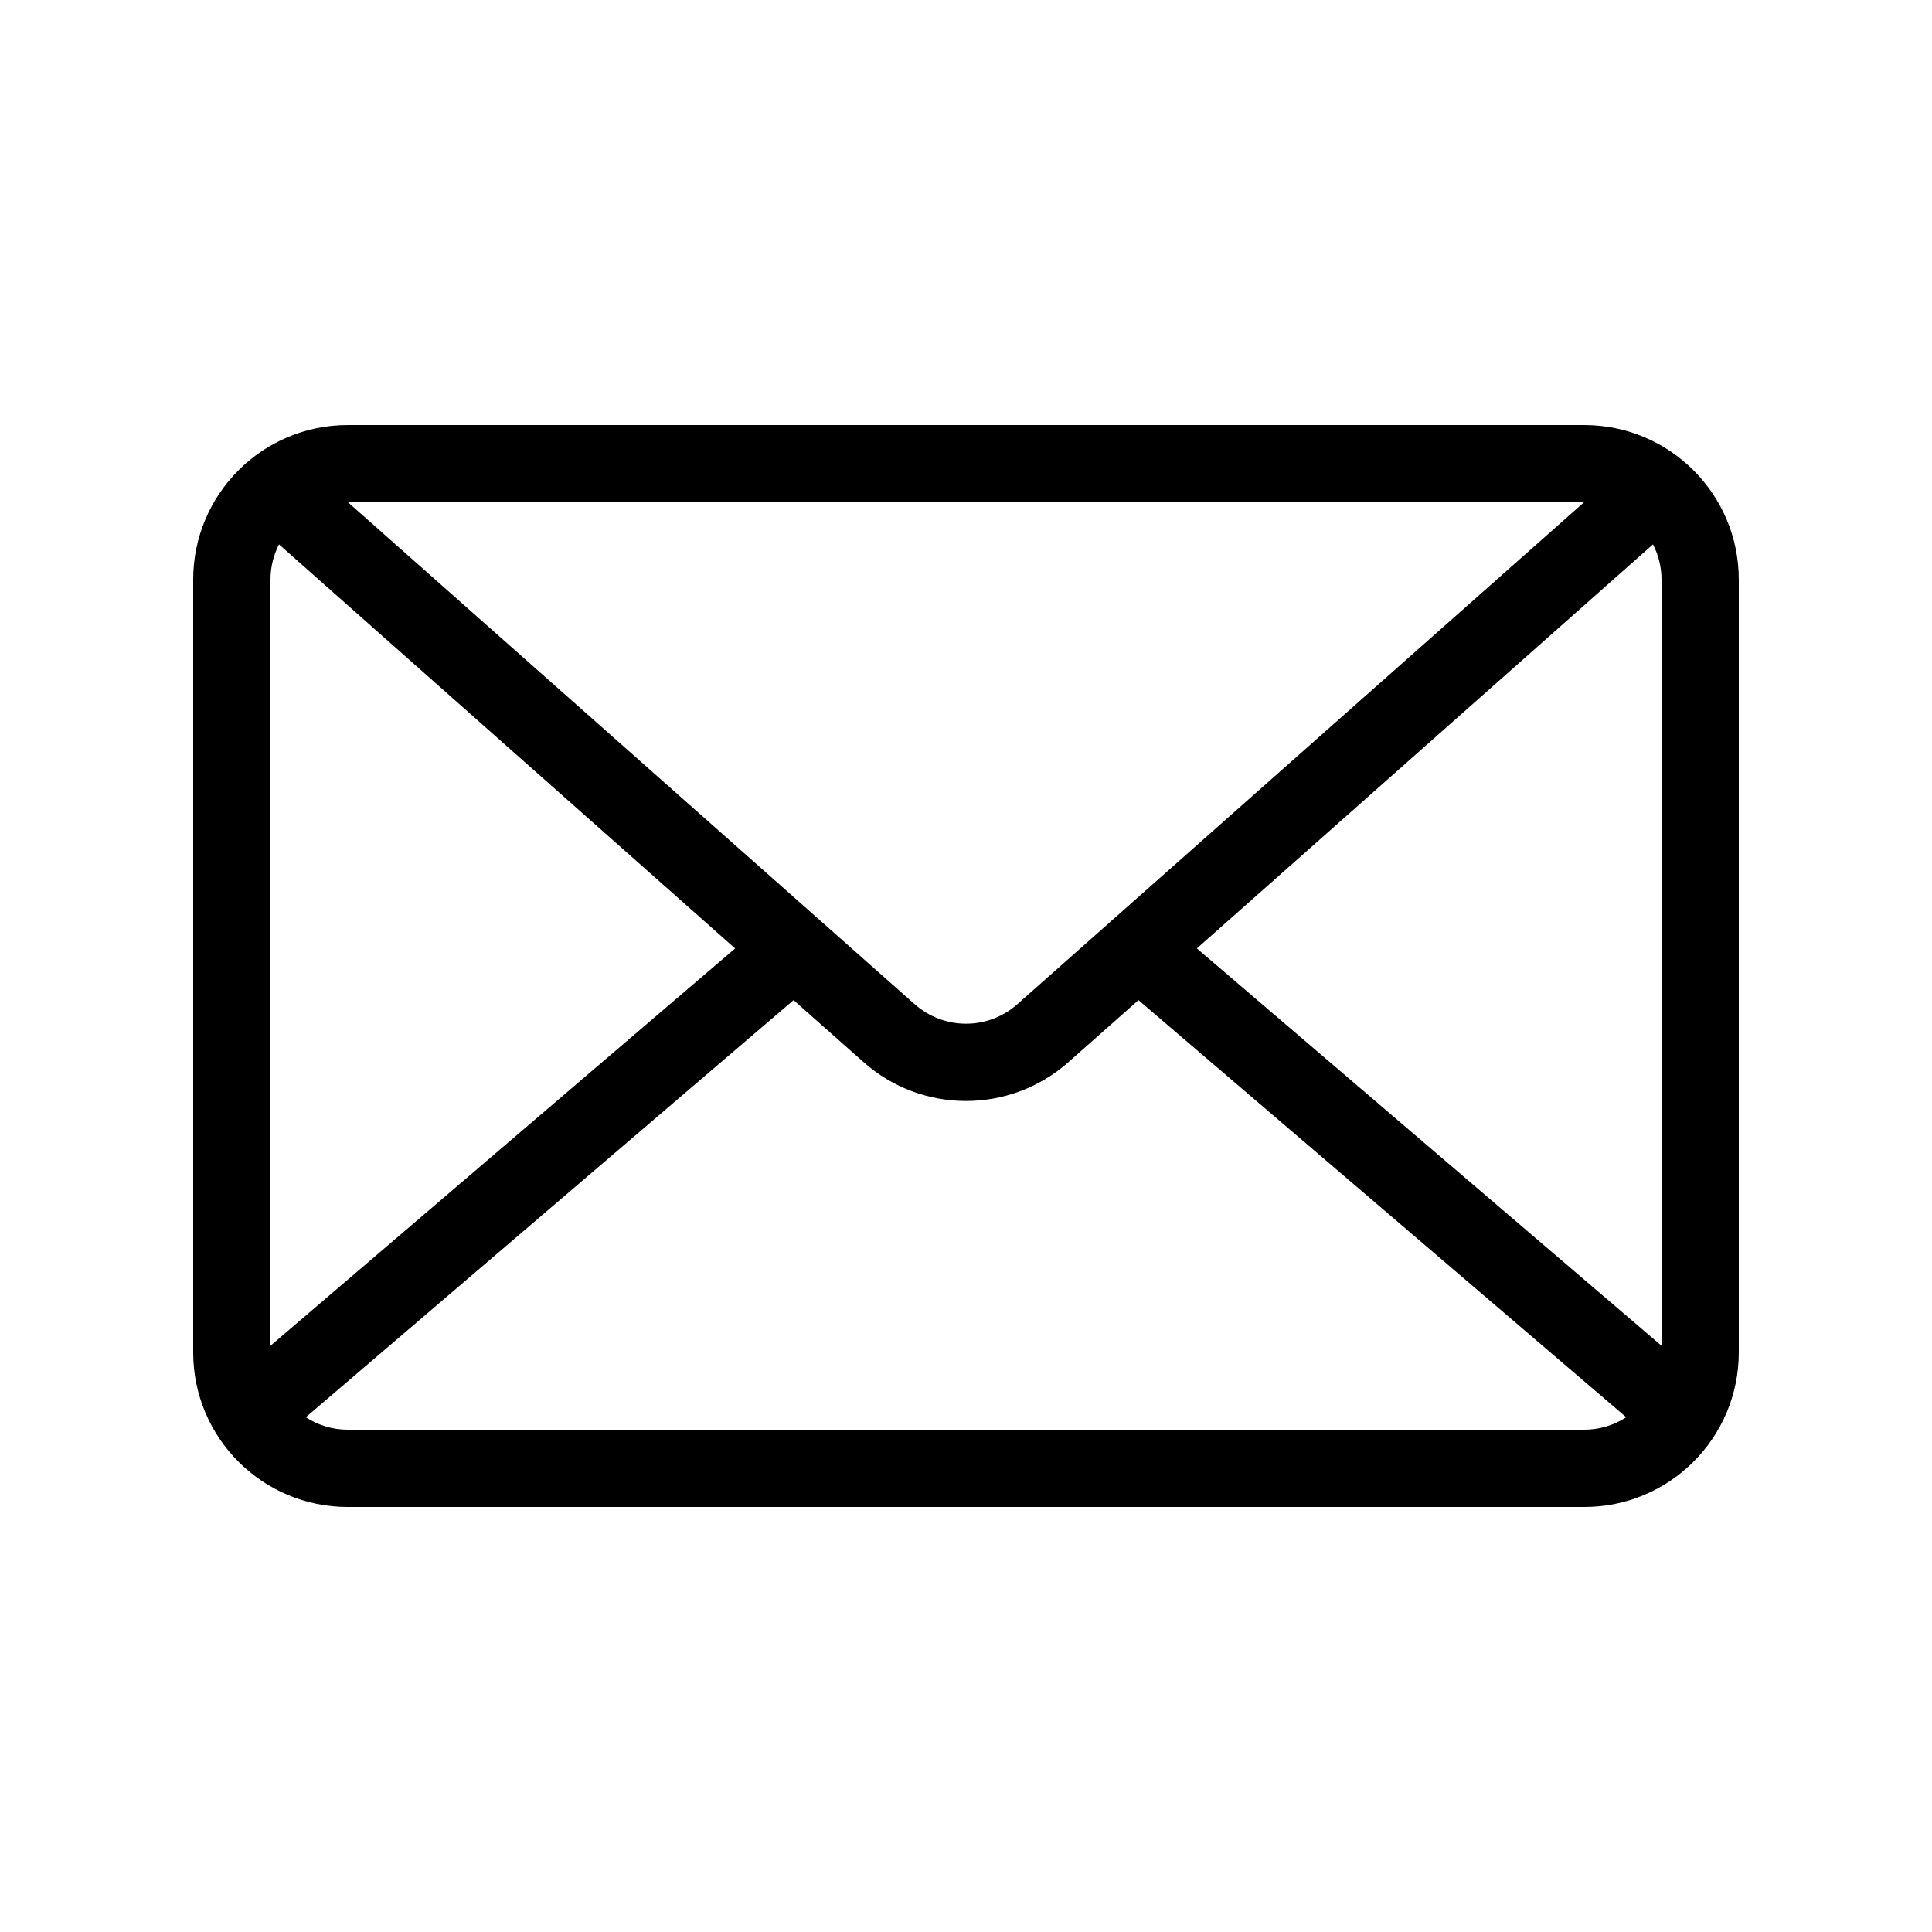 <?xml version="1.0" encoding="UTF-8"?>
<svg width="1200pt" height="1200pt" version="1.1" viewBox="0 0 1200 1200" xmlns="http://www.w3.org/2000/svg">
 <path d="m1032 360c0-7.875-1.922-15.328-5.297-21.891l-283.31 250.97 288.61 246.79zm-368.34 299.68c-36.328 32.203-90.984 32.203-127.31 0l-43.453-38.484-302.95 259.08c7.5 4.875 16.453 7.734 26.062 7.734h768c9.609 0 18.562-2.859 26.062-7.734l-302.95-259.08zm-95.484-35.906c18.188 16.078 45.469 16.078 63.656 0l351.98-311.76h-767.63zm-400.18 212.11 288.61-246.79-283.31-250.97c-3.375 6.562-5.297 14.016-5.297 21.891zm912 4.125c0 53.016-42.984 96-96 96h-768c-53.016 0-96-42.984-96-96v-480c0-53.016 42.984-96 96-96h768c53.016 0 96 42.984 96 96z"/>
</svg>
